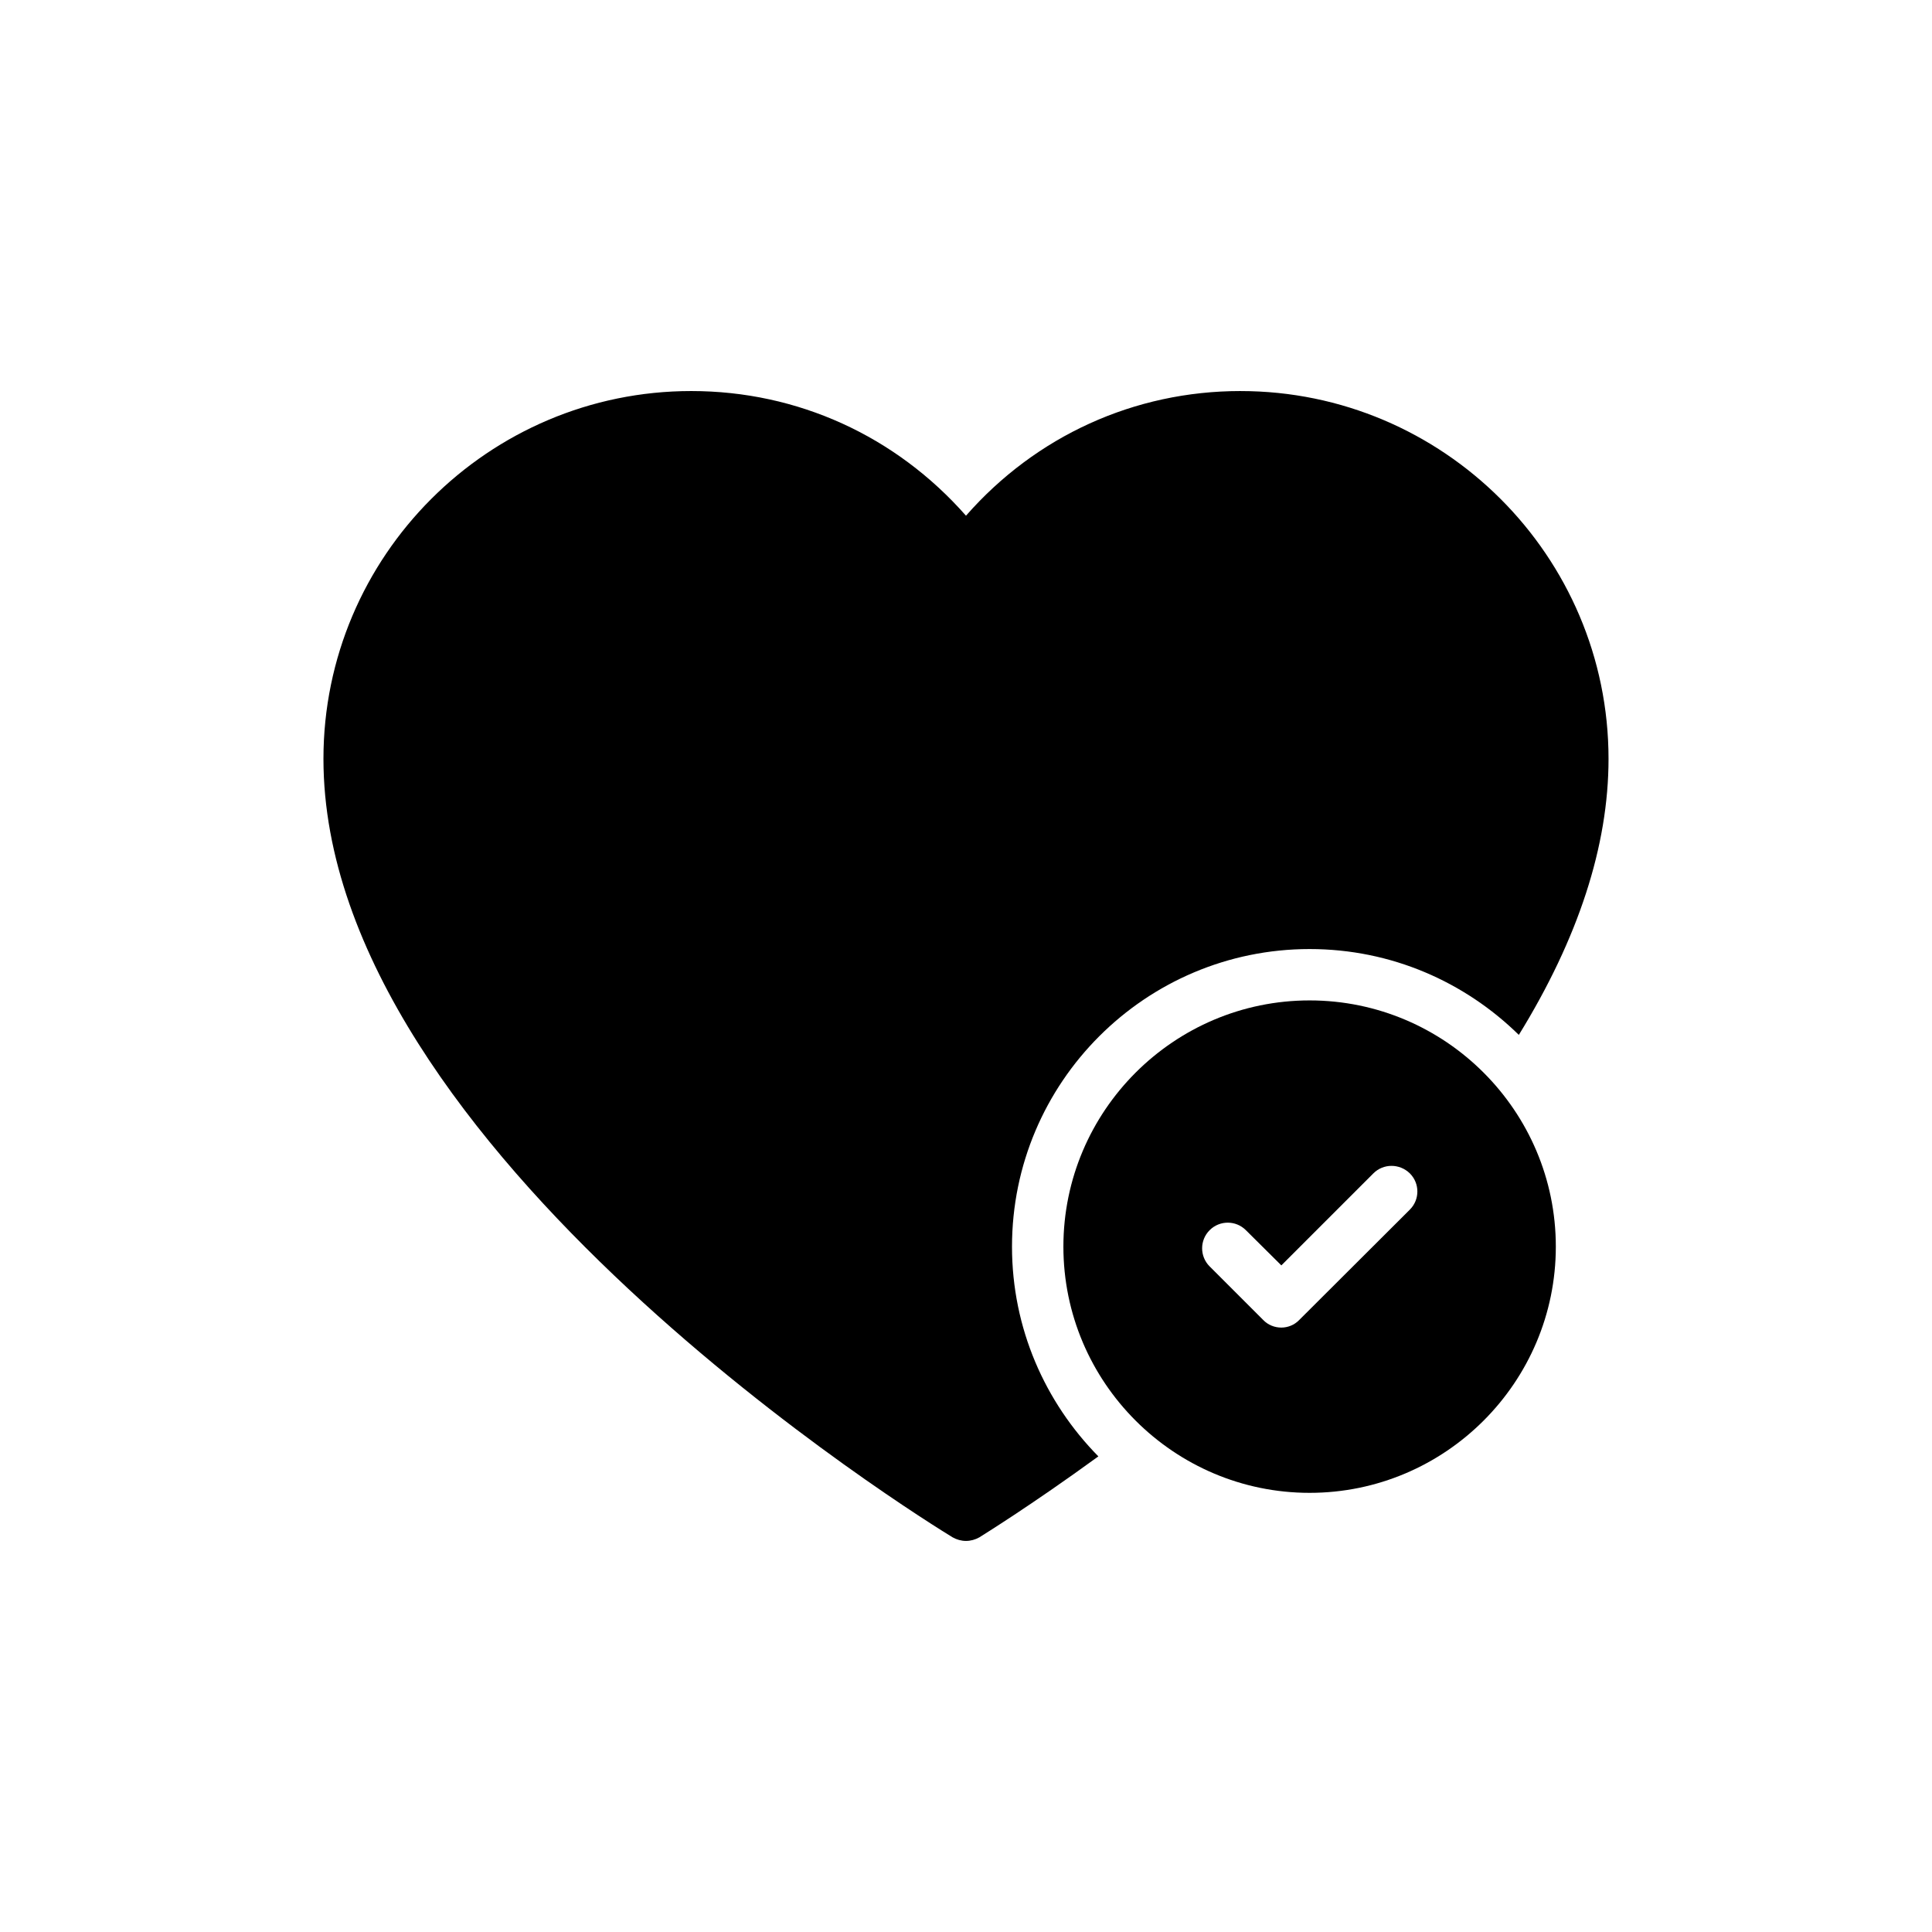 <?xml version="1.0" encoding="UTF-8"?>
<!-- Uploaded to: SVG Repo, www.svgrepo.com, Generator: SVG Repo Mixer Tools -->
<svg fill="#000000" width="800px" height="800px" version="1.1" viewBox="144 144 512 512" xmlns="http://www.w3.org/2000/svg">
 <g>
  <path d="m472.74 247.63c-28.129 0-54.219 11.918-72.742 33.035-18.594-21.113-44.613-33.035-72.812-33.035-53.738 0-97.469 43.727-97.469 97.469 0 103.67 159.93 202.16 166.74 206.31 1.09 0.613 2.316 0.953 3.543 0.953s2.453-0.34 3.543-0.953c0.613-0.41 13.281-8.172 31.535-21.453-14.098-14.305-22.887-33.918-22.887-55.578 0-43.523 35.352-78.871 78.875-78.871 21.66 0 41.141 8.719 55.441 22.75 15.734-25.543 23.77-50.062 23.77-73.152 0-53.746-43.797-97.473-97.535-97.473z"/>
  <path d="m491.06 409.12c-35.965 0-65.25 29.289-65.25 65.25 0 35.965 29.289 65.25 65.25 65.25s65.25-29.289 65.25-65.25c0.004-35.961-29.285-65.25-65.25-65.25zm26.566 55.441-29.289 29.219c-1.293 1.363-3.062 2.043-4.766 2.043-1.77 0-3.543-0.68-4.836-2.043l-14.168-14.168c-2.656-2.656-2.656-6.949 0-9.602 2.656-2.656 6.949-2.656 9.605 0l9.398 9.332 24.383-24.383c2.656-2.656 6.949-2.656 9.672 0 2.656 2.656 2.656 6.949 0 9.602z"/>
 </g>
</svg>